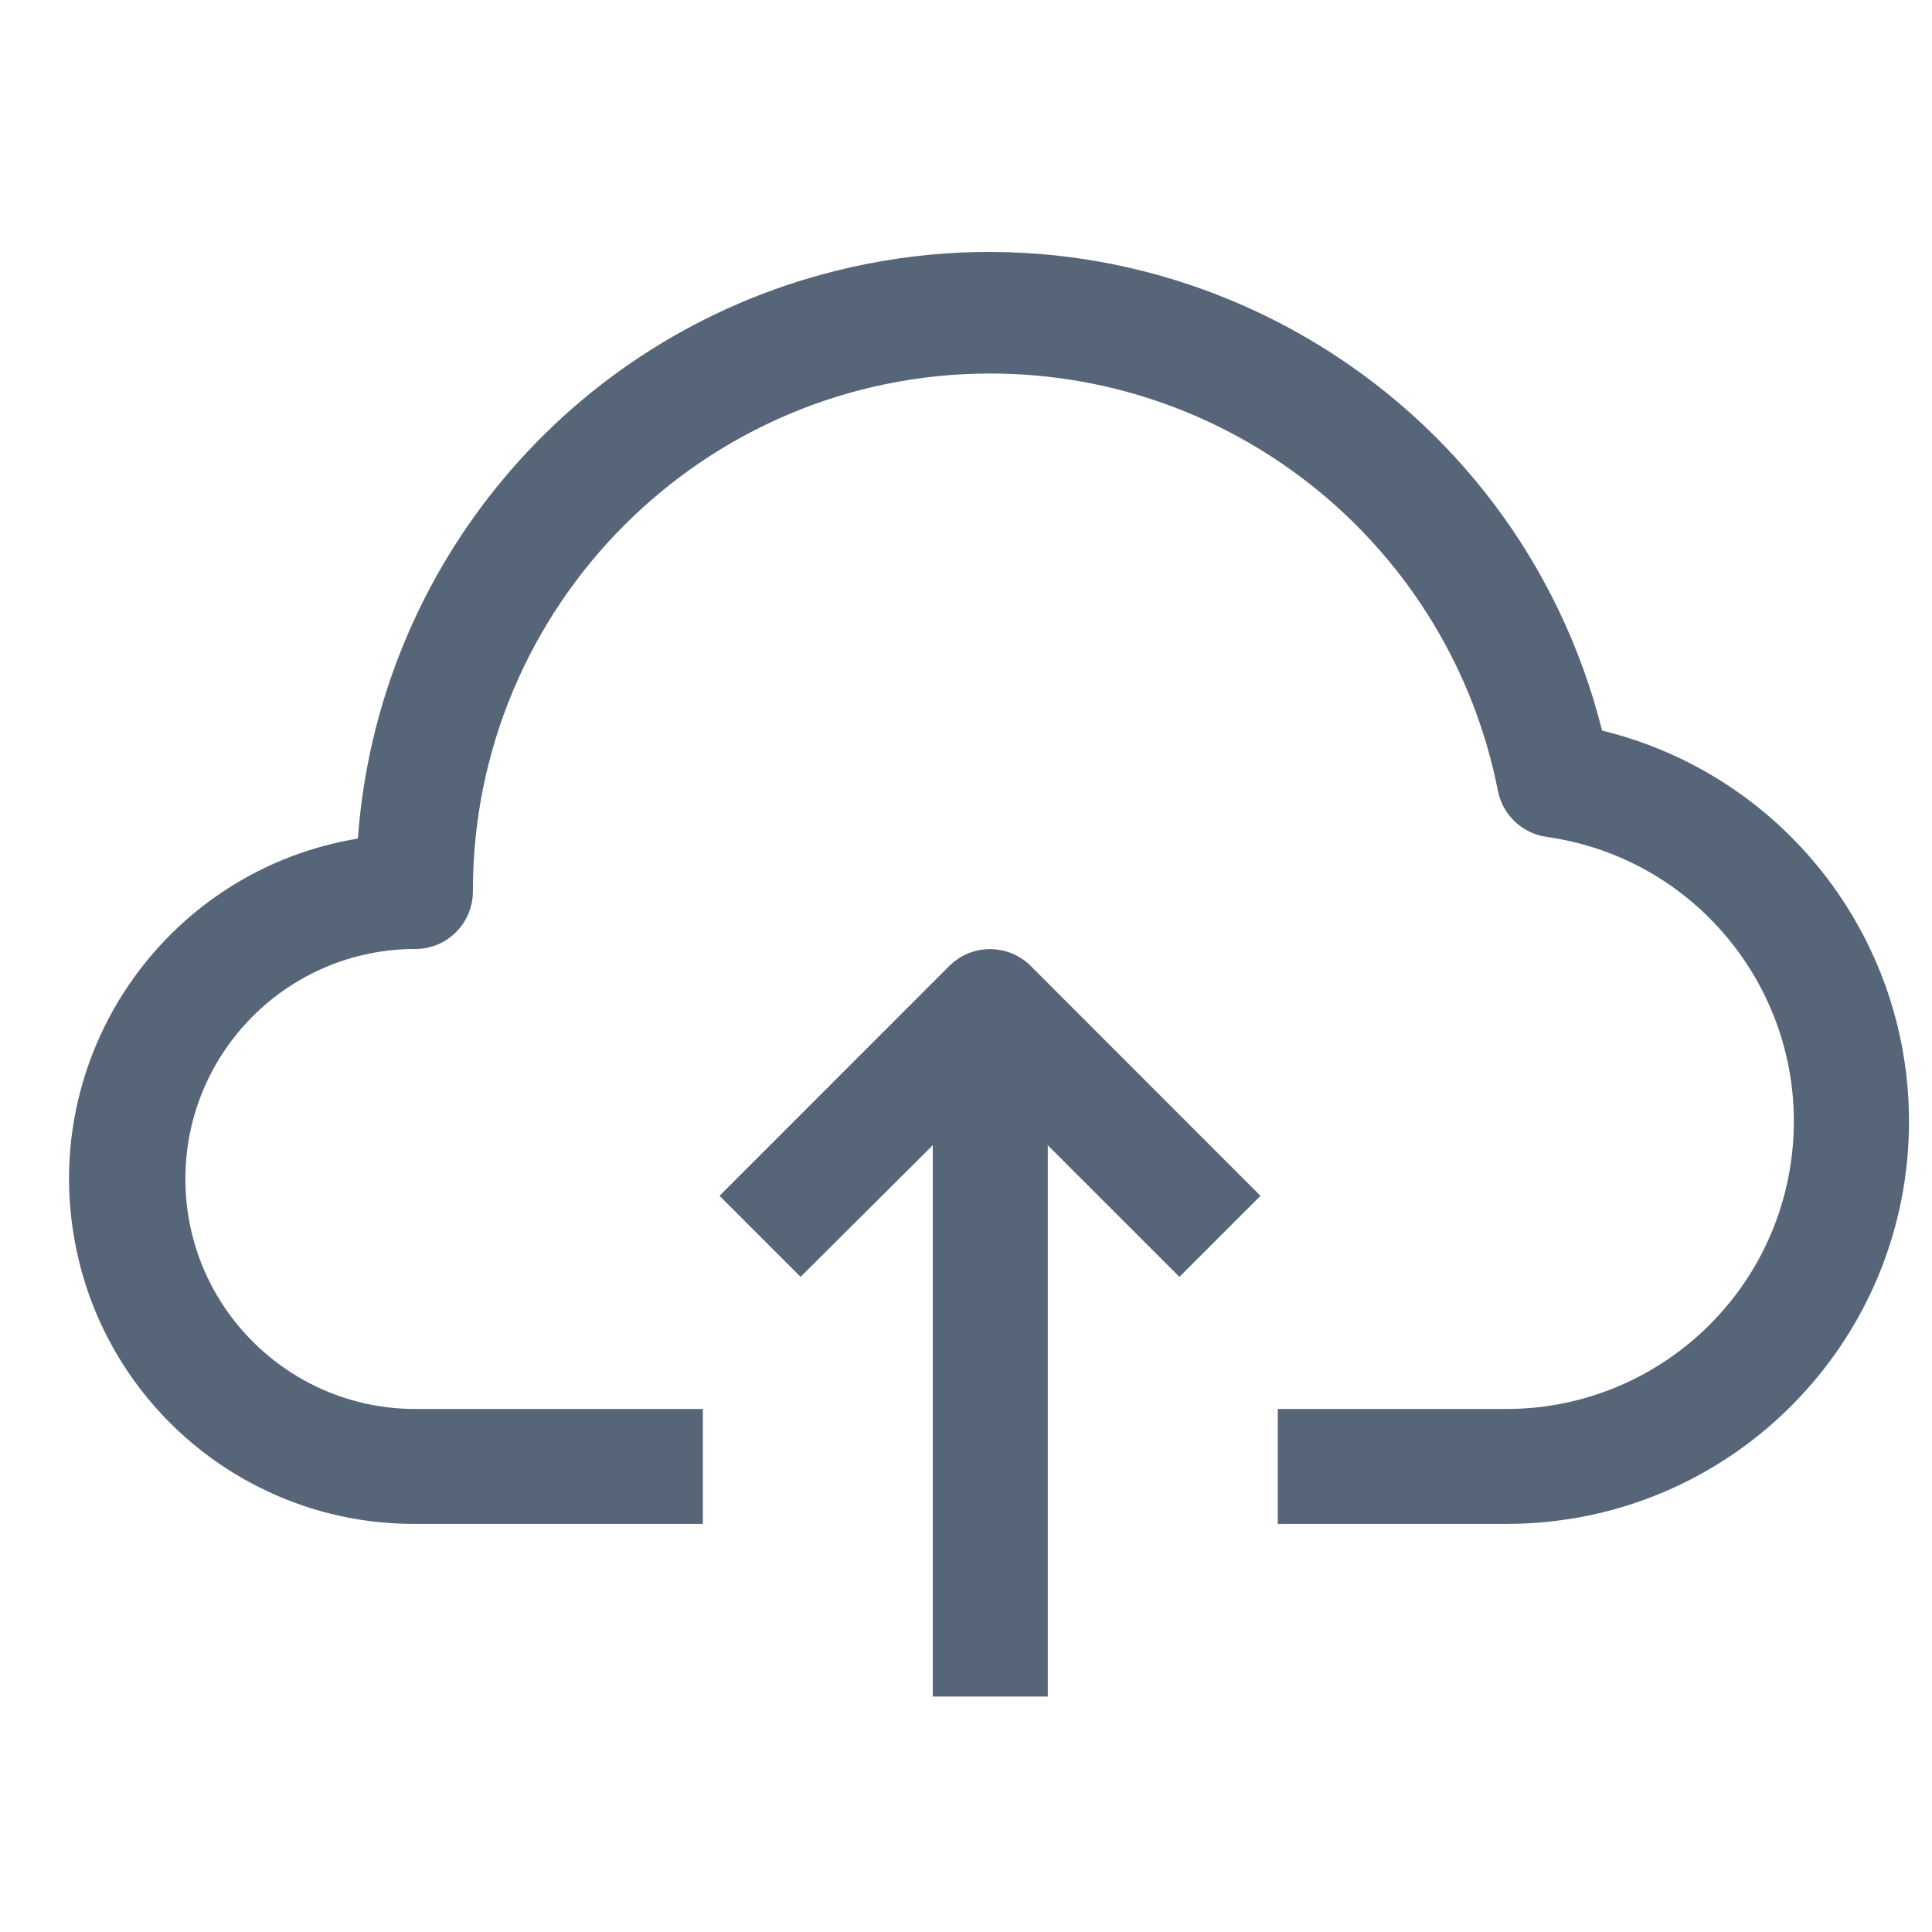 <svg width="21" height="21" viewBox="0 0 21 21" fill="none" xmlns="http://www.w3.org/2000/svg">
<g clip-path="url(#clip0_7767_40661)">
<path d="M17.414 7.941C16.489 4.258 12.755 2.022 9.073 2.947C6.195 3.669 4.105 6.156 3.89 9.115C1.847 9.452 0.464 11.382 0.801 13.425C1.1 15.242 2.674 16.572 4.515 16.564H7.64V15.315H4.515C3.134 15.315 2.015 14.195 2.015 12.815C2.015 11.434 3.134 10.315 4.515 10.315C4.86 10.315 5.14 10.035 5.14 9.69C5.137 6.584 7.652 4.063 10.759 4.06C13.448 4.058 15.762 5.959 16.282 8.597C16.334 8.86 16.548 9.061 16.814 9.097C18.522 9.34 19.71 10.922 19.467 12.631C19.248 14.165 17.938 15.307 16.389 15.315H13.889V16.564H16.389C18.805 16.557 20.757 14.593 20.75 12.177C20.744 10.166 19.367 8.418 17.414 7.941Z" fill="#576578"/>
<path d="M10.32 10.498L7.821 12.998L8.702 13.879L10.139 12.448V18.441H11.389V12.448L12.82 13.879L13.701 12.998L11.202 10.498C10.958 10.256 10.564 10.256 10.32 10.498Z" fill="#576578"/>
</g>
<defs>
<clipPath id="clip0_7767_40661">
<rect width="20" height="20" fill="white" transform="translate(0.75 0.59)"/>
</clipPath>
</defs>
</svg>
